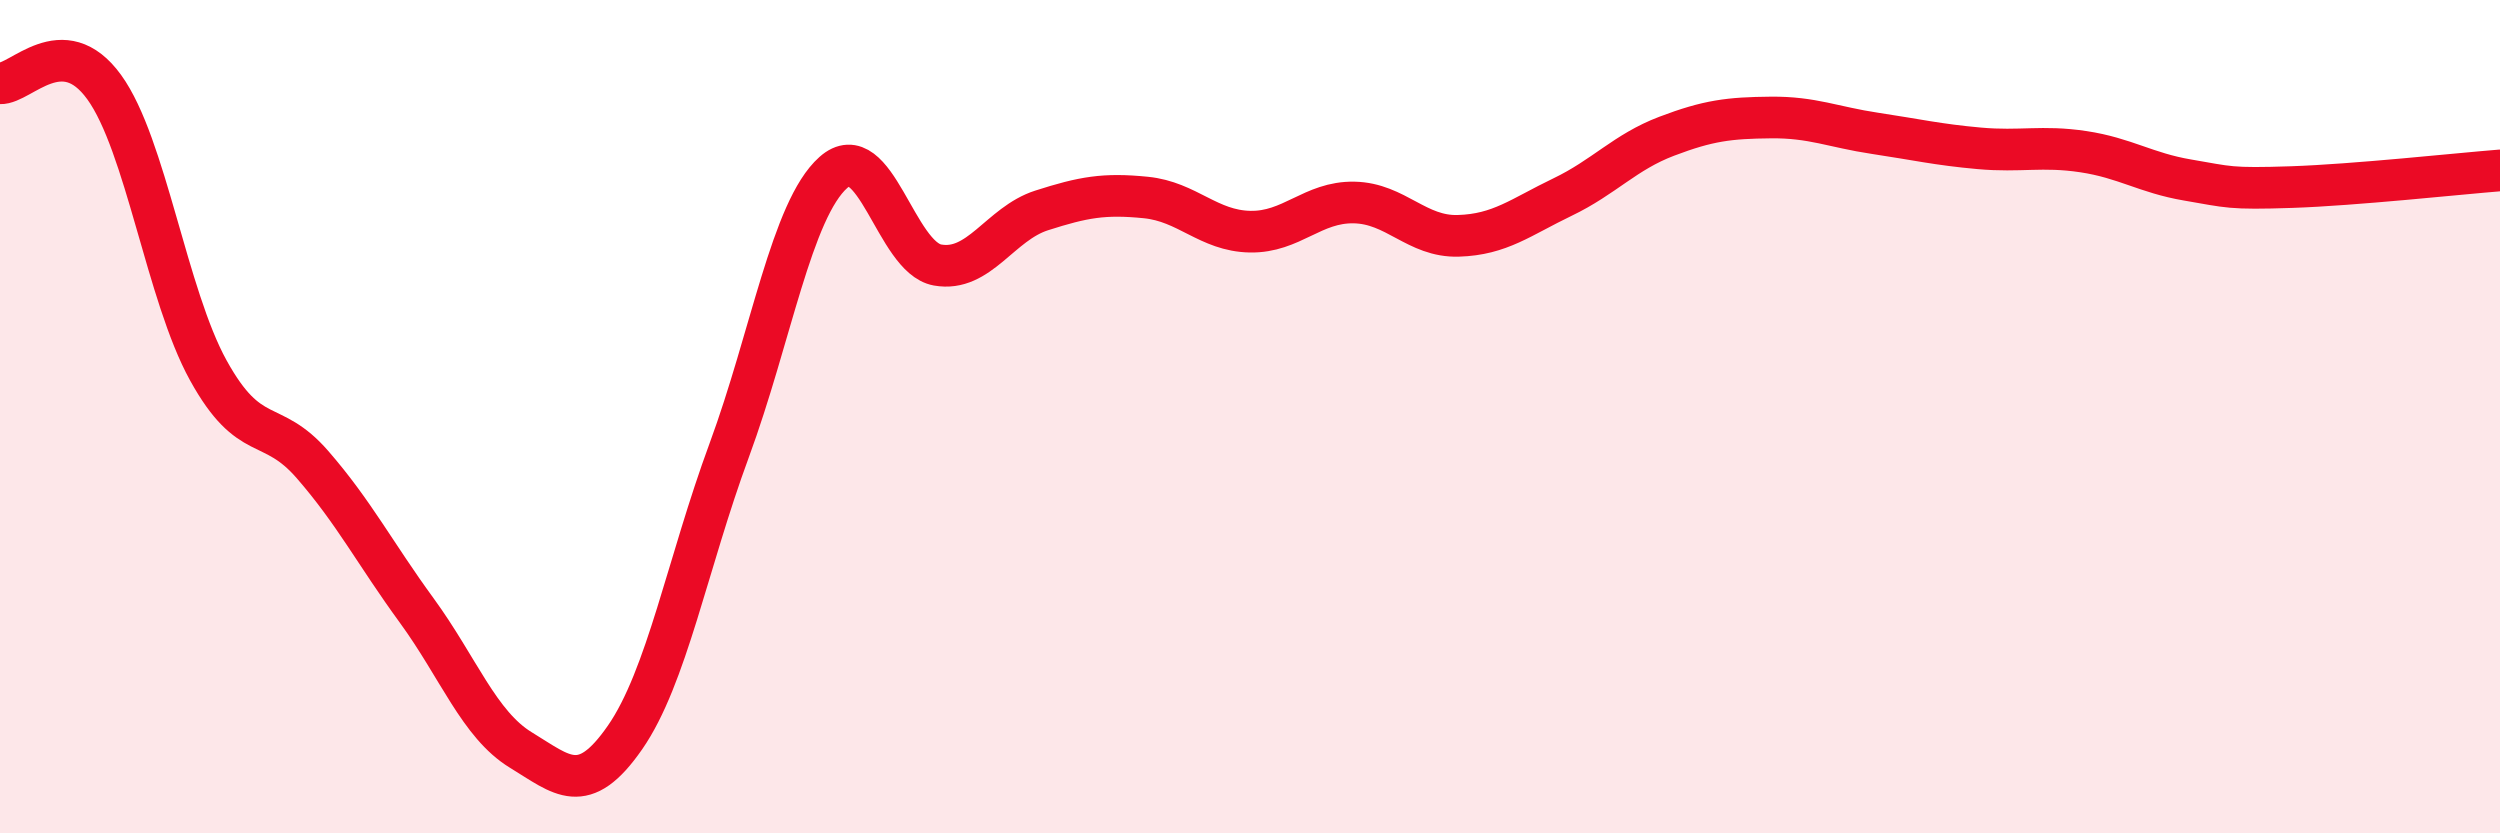 
    <svg width="60" height="20" viewBox="0 0 60 20" xmlns="http://www.w3.org/2000/svg">
      <path
        d="M 0,2 C 0.5,2.02 1.5,0.71 2.5,2.09 C 3.5,3.47 4,7.08 5,8.89 C 6,10.7 6.5,10 7.5,11.15 C 8.5,12.3 9,13.28 10,14.65 C 11,16.02 11.5,17.39 12.5,18 C 13.5,18.61 14,19.14 15,17.7 C 16,16.26 16.5,13.52 17.5,10.81 C 18.5,8.1 19,5.03 20,4.14 C 21,3.25 21.5,6.18 22.5,6.36 C 23.5,6.54 24,5.37 25,5.05 C 26,4.73 26.5,4.64 27.5,4.74 C 28.5,4.84 29,5.54 30,5.56 C 31,5.58 31.5,4.84 32.5,4.86 C 33.5,4.88 34,5.69 35,5.66 C 36,5.63 36.5,5.21 37.5,4.73 C 38.5,4.25 39,3.65 40,3.27 C 41,2.89 41.5,2.83 42.5,2.82 C 43.5,2.81 44,3.05 45,3.2 C 46,3.35 46.5,3.47 47.5,3.56 C 48.5,3.65 49,3.49 50,3.64 C 51,3.79 51.5,4.15 52.5,4.32 C 53.5,4.49 53.5,4.54 55,4.49 C 56.5,4.44 59,4.17 60,4.09L60 20L0 20Z"
        fill="#EB0A25"
        opacity="0.1"
        stroke-linecap="round"
        stroke-linejoin="round"
      />
      <path
        d="M 0,2 C 0.5,2.02 1.5,0.71 2.5,2.09 C 3.5,3.47 4,7.08 5,8.89 C 6,10.7 6.5,10 7.5,11.15 C 8.5,12.3 9,13.28 10,14.65 C 11,16.02 11.5,17.39 12.5,18 C 13.5,18.61 14,19.14 15,17.7 C 16,16.26 16.5,13.52 17.5,10.81 C 18.5,8.1 19,5.03 20,4.14 C 21,3.25 21.5,6.18 22.5,6.36 C 23.5,6.54 24,5.37 25,5.05 C 26,4.73 26.5,4.64 27.5,4.74 C 28.5,4.84 29,5.54 30,5.56 C 31,5.58 31.5,4.84 32.5,4.86 C 33.5,4.88 34,5.69 35,5.66 C 36,5.63 36.5,5.21 37.5,4.73 C 38.5,4.25 39,3.65 40,3.27 C 41,2.89 41.5,2.83 42.5,2.82 C 43.5,2.81 44,3.05 45,3.2 C 46,3.35 46.5,3.47 47.5,3.56 C 48.5,3.65 49,3.49 50,3.64 C 51,3.79 51.5,4.15 52.5,4.32 C 53.5,4.49 53.5,4.54 55,4.49 C 56.5,4.44 59,4.17 60,4.09"
        stroke="#EB0A25"
        stroke-width="1"
        fill="none"
        stroke-linecap="round"
        stroke-linejoin="round"
      />
    </svg>
  